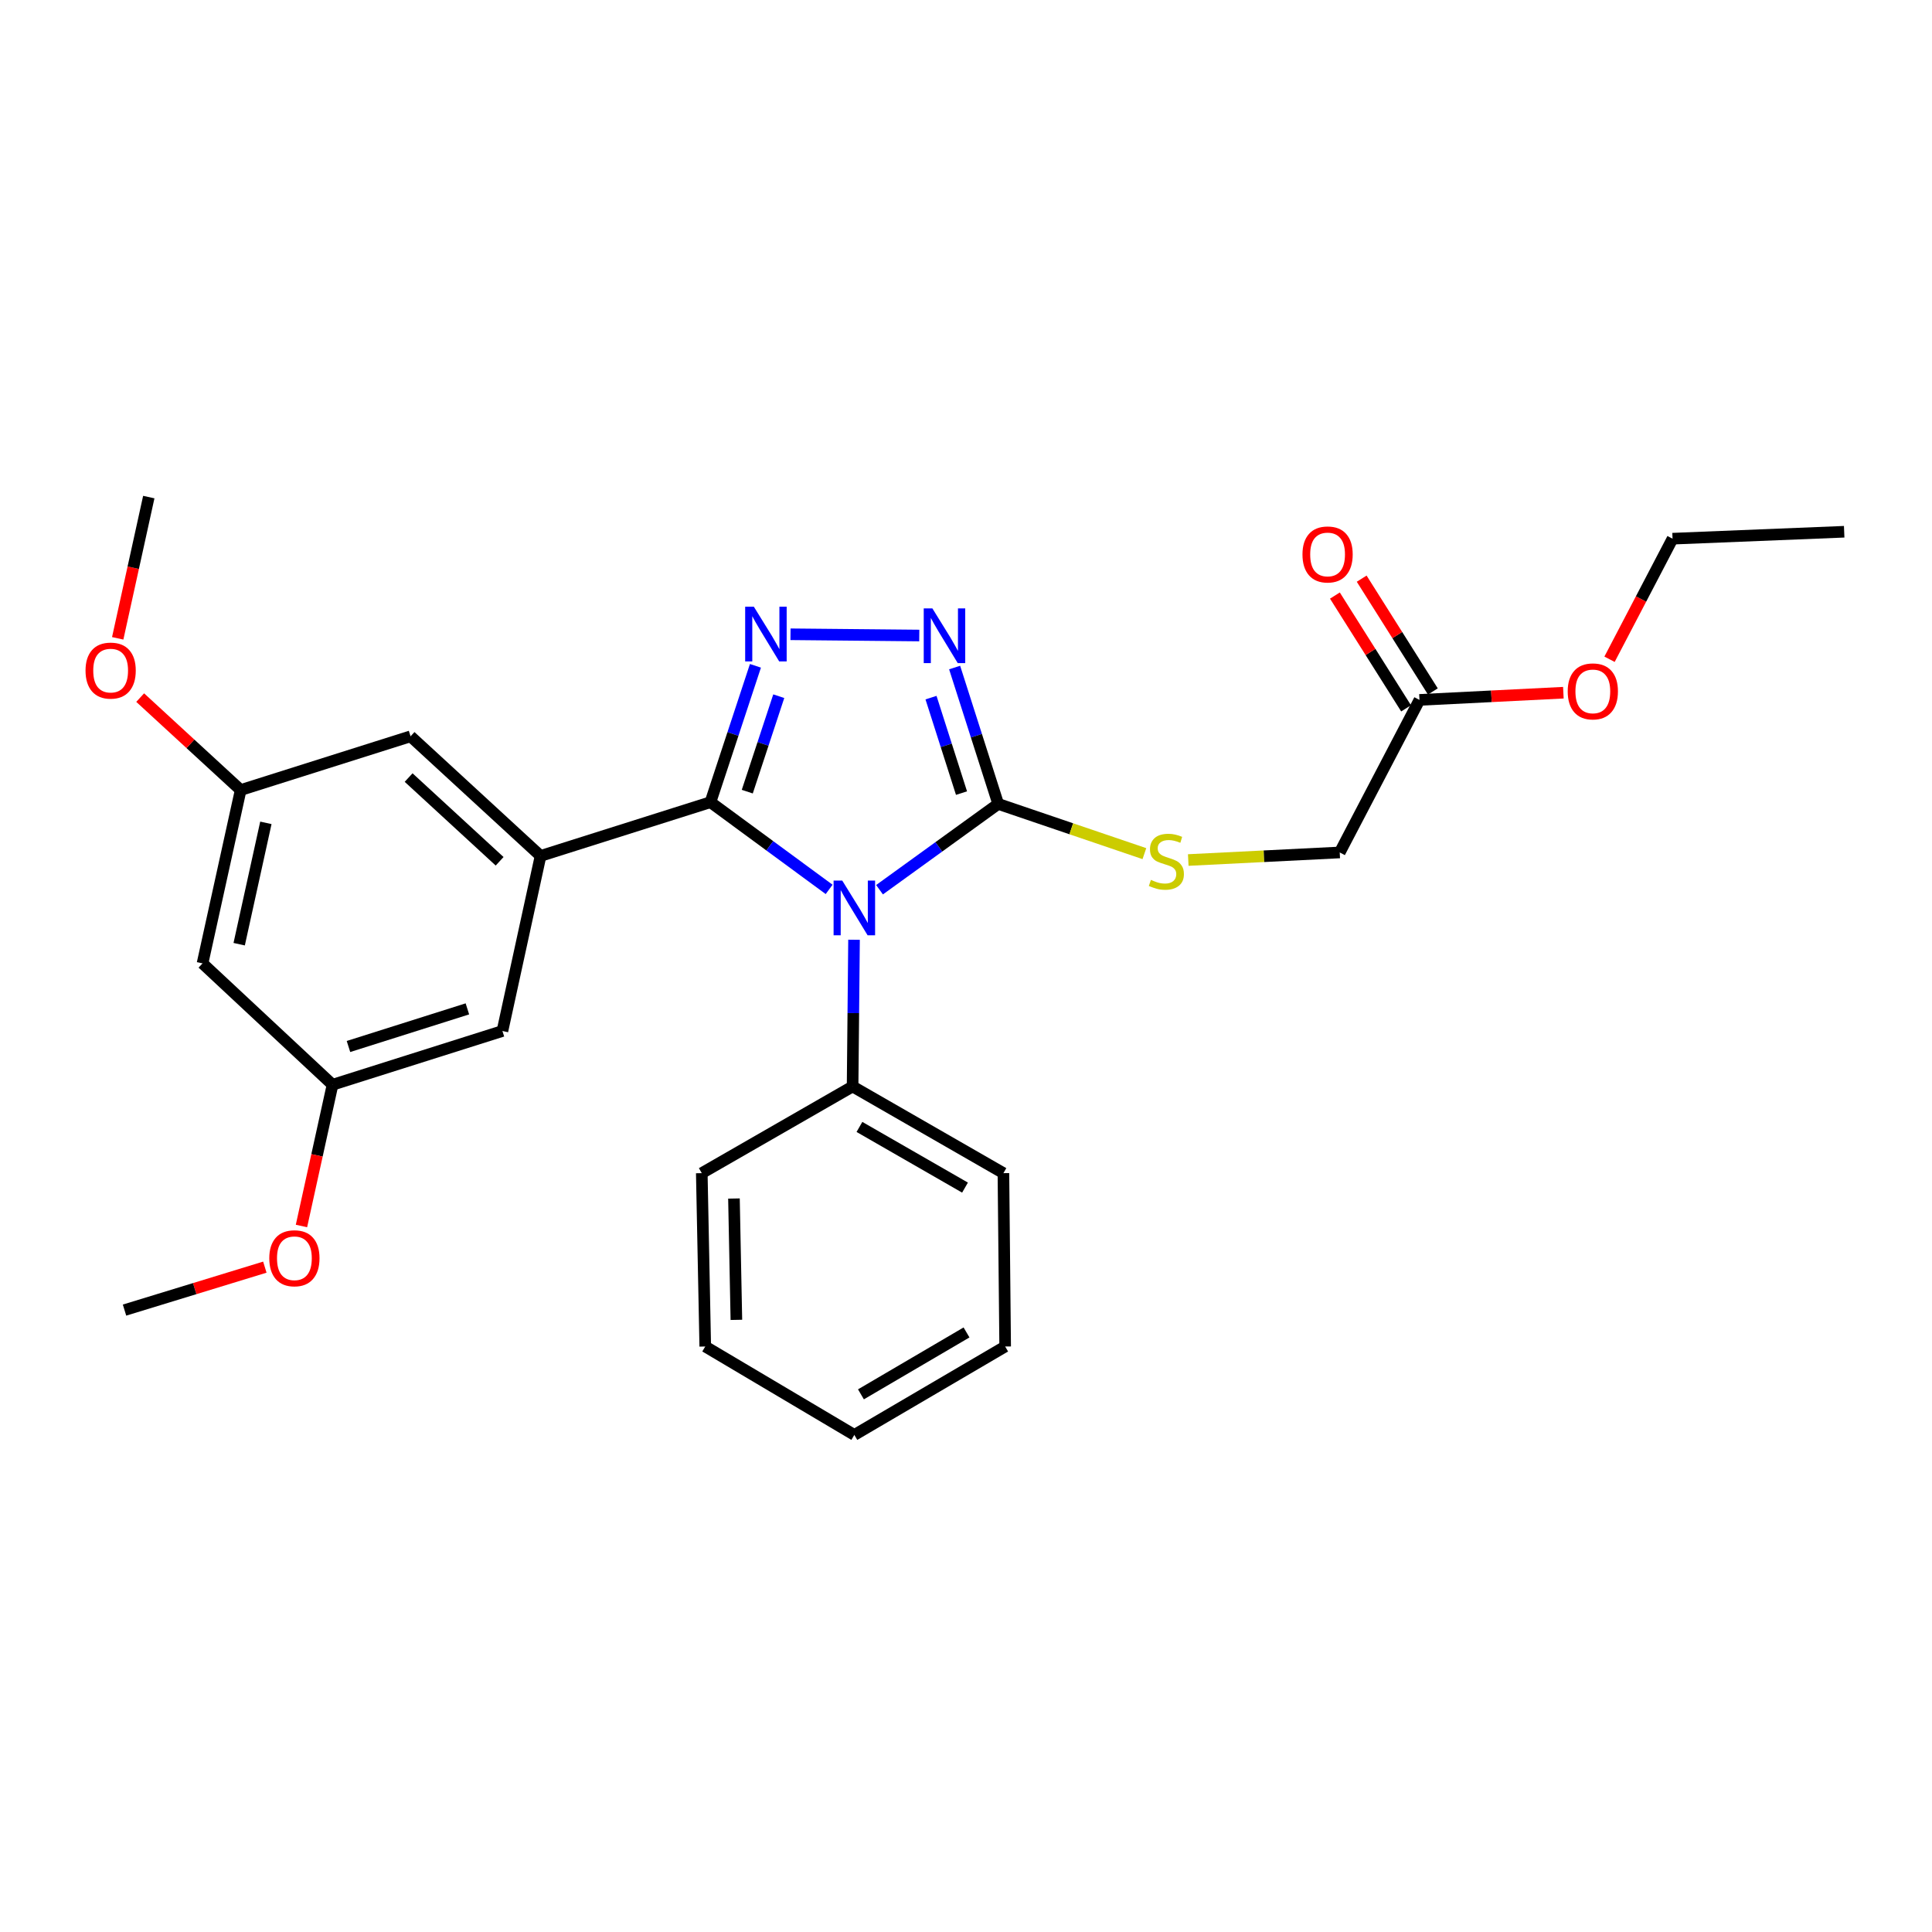<?xml version='1.0' encoding='iso-8859-1'?>
<svg version='1.1' baseProfile='full'
              xmlns='http://www.w3.org/2000/svg'
                      xmlns:rdkit='http://www.rdkit.org/xml'
                      xmlns:xlink='http://www.w3.org/1999/xlink'
                  xml:space='preserve'
width='1000px' height='1000px' viewBox='0 0 1000 1000'>
<!-- END OF HEADER -->
<rect style='opacity:1.0;fill:#FFFFFF;stroke:none' width='1000' height='1000' x='0' y='0'> </rect>
<path class='bond-0' d='M 475.812,328.942 L 409.164,328.298' style='fill:none;fill-rule:evenodd;stroke:#0000FF;stroke-width:6px;stroke-linecap:butt;stroke-linejoin:miter;stroke-opacity:1' />
<path class='bond-1' d='M 494.116,345.512 L 505.394,380.811' style='fill:none;fill-rule:evenodd;stroke:#0000FF;stroke-width:6px;stroke-linecap:butt;stroke-linejoin:miter;stroke-opacity:1' />
<path class='bond-1' d='M 505.394,380.811 L 516.671,416.109' style='fill:none;fill-rule:evenodd;stroke:#000000;stroke-width:6px;stroke-linecap:butt;stroke-linejoin:miter;stroke-opacity:1' />
<path class='bond-1' d='M 481.887,361.09 L 489.781,385.799' style='fill:none;fill-rule:evenodd;stroke:#0000FF;stroke-width:6px;stroke-linecap:butt;stroke-linejoin:miter;stroke-opacity:1' />
<path class='bond-1' d='M 489.781,385.799 L 497.675,410.508' style='fill:none;fill-rule:evenodd;stroke:#000000;stroke-width:6px;stroke-linecap:butt;stroke-linejoin:miter;stroke-opacity:1' />
<path class='bond-2' d='M 391.013,344.627 L 379.371,379.917' style='fill:none;fill-rule:evenodd;stroke:#0000FF;stroke-width:6px;stroke-linecap:butt;stroke-linejoin:miter;stroke-opacity:1' />
<path class='bond-2' d='M 379.371,379.917 L 367.729,415.208' style='fill:none;fill-rule:evenodd;stroke:#000000;stroke-width:6px;stroke-linecap:butt;stroke-linejoin:miter;stroke-opacity:1' />
<path class='bond-2' d='M 403.085,360.349 L 394.936,385.052' style='fill:none;fill-rule:evenodd;stroke:#0000FF;stroke-width:6px;stroke-linecap:butt;stroke-linejoin:miter;stroke-opacity:1' />
<path class='bond-2' d='M 394.936,385.052 L 386.787,409.755' style='fill:none;fill-rule:evenodd;stroke:#000000;stroke-width:6px;stroke-linecap:butt;stroke-linejoin:miter;stroke-opacity:1' />
<path class='bond-3' d='M 367.729,415.208 L 279.796,443.026' style='fill:none;fill-rule:evenodd;stroke:#000000;stroke-width:6px;stroke-linecap:butt;stroke-linejoin:miter;stroke-opacity:1' />
<path class='bond-4' d='M 367.729,415.208 L 398.442,437.779' style='fill:none;fill-rule:evenodd;stroke:#000000;stroke-width:6px;stroke-linecap:butt;stroke-linejoin:miter;stroke-opacity:1' />
<path class='bond-4' d='M 398.442,437.779 L 429.154,460.351' style='fill:none;fill-rule:evenodd;stroke:#0000FF;stroke-width:6px;stroke-linecap:butt;stroke-linejoin:miter;stroke-opacity:1' />
<path class='bond-5' d='M 455.242,460.517 L 485.956,438.313' style='fill:none;fill-rule:evenodd;stroke:#0000FF;stroke-width:6px;stroke-linecap:butt;stroke-linejoin:miter;stroke-opacity:1' />
<path class='bond-5' d='M 485.956,438.313 L 516.671,416.109' style='fill:none;fill-rule:evenodd;stroke:#000000;stroke-width:6px;stroke-linecap:butt;stroke-linejoin:miter;stroke-opacity:1' />
<path class='bond-6' d='M 442.044,486.413 L 441.674,524.384' style='fill:none;fill-rule:evenodd;stroke:#0000FF;stroke-width:6px;stroke-linecap:butt;stroke-linejoin:miter;stroke-opacity:1' />
<path class='bond-6' d='M 441.674,524.384 L 441.303,562.356' style='fill:none;fill-rule:evenodd;stroke:#000000;stroke-width:6px;stroke-linecap:butt;stroke-linejoin:miter;stroke-opacity:1' />
<path class='bond-7' d='M 516.671,416.109 L 554.502,428.976' style='fill:none;fill-rule:evenodd;stroke:#000000;stroke-width:6px;stroke-linecap:butt;stroke-linejoin:miter;stroke-opacity:1' />
<path class='bond-7' d='M 554.502,428.976 L 592.334,441.842' style='fill:none;fill-rule:evenodd;stroke:#CCCC00;stroke-width:6px;stroke-linecap:butt;stroke-linejoin:miter;stroke-opacity:1' />
<path class='bond-8' d='M 741.646,357.894 L 723.227,328.704' style='fill:none;fill-rule:evenodd;stroke:#000000;stroke-width:6px;stroke-linecap:butt;stroke-linejoin:miter;stroke-opacity:1' />
<path class='bond-8' d='M 723.227,328.704 L 704.807,299.514' style='fill:none;fill-rule:evenodd;stroke:#FF0000;stroke-width:6px;stroke-linecap:butt;stroke-linejoin:miter;stroke-opacity:1' />
<path class='bond-8' d='M 727.785,366.641 L 709.366,337.451' style='fill:none;fill-rule:evenodd;stroke:#000000;stroke-width:6px;stroke-linecap:butt;stroke-linejoin:miter;stroke-opacity:1' />
<path class='bond-8' d='M 709.366,337.451 L 690.946,308.261' style='fill:none;fill-rule:evenodd;stroke:#FF0000;stroke-width:6px;stroke-linecap:butt;stroke-linejoin:miter;stroke-opacity:1' />
<path class='bond-9' d='M 734.716,362.267 L 771.957,360.404' style='fill:none;fill-rule:evenodd;stroke:#000000;stroke-width:6px;stroke-linecap:butt;stroke-linejoin:miter;stroke-opacity:1' />
<path class='bond-9' d='M 771.957,360.404 L 809.197,358.541' style='fill:none;fill-rule:evenodd;stroke:#FF0000;stroke-width:6px;stroke-linecap:butt;stroke-linejoin:miter;stroke-opacity:1' />
<path class='bond-10' d='M 734.716,362.267 L 693.44,441.232' style='fill:none;fill-rule:evenodd;stroke:#000000;stroke-width:6px;stroke-linecap:butt;stroke-linejoin:miter;stroke-opacity:1' />
<path class='bond-11' d='M 615.038,445.146 L 654.239,443.189' style='fill:none;fill-rule:evenodd;stroke:#CCCC00;stroke-width:6px;stroke-linecap:butt;stroke-linejoin:miter;stroke-opacity:1' />
<path class='bond-11' d='M 654.239,443.189 L 693.44,441.232' style='fill:none;fill-rule:evenodd;stroke:#000000;stroke-width:6px;stroke-linecap:butt;stroke-linejoin:miter;stroke-opacity:1' />
<path class='bond-12' d='M 833.092,341.231 L 849.401,310.027' style='fill:none;fill-rule:evenodd;stroke:#FF0000;stroke-width:6px;stroke-linecap:butt;stroke-linejoin:miter;stroke-opacity:1' />
<path class='bond-12' d='M 849.401,310.027 L 865.71,278.823' style='fill:none;fill-rule:evenodd;stroke:#000000;stroke-width:6px;stroke-linecap:butt;stroke-linejoin:miter;stroke-opacity:1' />
<path class='bond-13' d='M 441.303,562.356 L 519.366,607.22' style='fill:none;fill-rule:evenodd;stroke:#000000;stroke-width:6px;stroke-linecap:butt;stroke-linejoin:miter;stroke-opacity:1' />
<path class='bond-13' d='M 444.846,583.296 L 499.49,614.701' style='fill:none;fill-rule:evenodd;stroke:#000000;stroke-width:6px;stroke-linecap:butt;stroke-linejoin:miter;stroke-opacity:1' />
<path class='bond-14' d='M 441.303,562.356 L 363.24,607.22' style='fill:none;fill-rule:evenodd;stroke:#000000;stroke-width:6px;stroke-linecap:butt;stroke-linejoin:miter;stroke-opacity:1' />
<path class='bond-15' d='M 519.366,607.22 L 520.268,696.947' style='fill:none;fill-rule:evenodd;stroke:#000000;stroke-width:6px;stroke-linecap:butt;stroke-linejoin:miter;stroke-opacity:1' />
<path class='bond-16' d='M 124.571,408.925 L 104.83,498.652' style='fill:none;fill-rule:evenodd;stroke:#000000;stroke-width:6px;stroke-linecap:butt;stroke-linejoin:miter;stroke-opacity:1' />
<path class='bond-16' d='M 137.617,425.906 L 123.798,488.715' style='fill:none;fill-rule:evenodd;stroke:#000000;stroke-width:6px;stroke-linecap:butt;stroke-linejoin:miter;stroke-opacity:1' />
<path class='bond-17' d='M 124.571,408.925 L 212.505,381.116' style='fill:none;fill-rule:evenodd;stroke:#000000;stroke-width:6px;stroke-linecap:butt;stroke-linejoin:miter;stroke-opacity:1' />
<path class='bond-18' d='M 124.571,408.925 L 98.564,385.001' style='fill:none;fill-rule:evenodd;stroke:#000000;stroke-width:6px;stroke-linecap:butt;stroke-linejoin:miter;stroke-opacity:1' />
<path class='bond-18' d='M 98.564,385.001 L 72.557,361.077' style='fill:none;fill-rule:evenodd;stroke:#FF0000;stroke-width:6px;stroke-linecap:butt;stroke-linejoin:miter;stroke-opacity:1' />
<path class='bond-19' d='M 104.83,498.652 L 172.121,561.463' style='fill:none;fill-rule:evenodd;stroke:#000000;stroke-width:6px;stroke-linecap:butt;stroke-linejoin:miter;stroke-opacity:1' />
<path class='bond-20' d='M 172.121,561.463 L 260.054,533.646' style='fill:none;fill-rule:evenodd;stroke:#000000;stroke-width:6px;stroke-linecap:butt;stroke-linejoin:miter;stroke-opacity:1' />
<path class='bond-20' d='M 180.367,541.664 L 241.921,522.191' style='fill:none;fill-rule:evenodd;stroke:#000000;stroke-width:6px;stroke-linecap:butt;stroke-linejoin:miter;stroke-opacity:1' />
<path class='bond-21' d='M 172.121,561.463 L 164.078,598.019' style='fill:none;fill-rule:evenodd;stroke:#000000;stroke-width:6px;stroke-linecap:butt;stroke-linejoin:miter;stroke-opacity:1' />
<path class='bond-21' d='M 164.078,598.019 L 156.036,634.574' style='fill:none;fill-rule:evenodd;stroke:#FF0000;stroke-width:6px;stroke-linecap:butt;stroke-linejoin:miter;stroke-opacity:1' />
<path class='bond-22' d='M 260.054,533.646 L 279.796,443.026' style='fill:none;fill-rule:evenodd;stroke:#000000;stroke-width:6px;stroke-linecap:butt;stroke-linejoin:miter;stroke-opacity:1' />
<path class='bond-23' d='M 279.796,443.026 L 212.505,381.116' style='fill:none;fill-rule:evenodd;stroke:#000000;stroke-width:6px;stroke-linecap:butt;stroke-linejoin:miter;stroke-opacity:1' />
<path class='bond-23' d='M 258.605,445.801 L 211.501,402.464' style='fill:none;fill-rule:evenodd;stroke:#000000;stroke-width:6px;stroke-linecap:butt;stroke-linejoin:miter;stroke-opacity:1' />
<path class='bond-24' d='M 60.927,330.398 L 68.969,293.843' style='fill:none;fill-rule:evenodd;stroke:#FF0000;stroke-width:6px;stroke-linecap:butt;stroke-linejoin:miter;stroke-opacity:1' />
<path class='bond-24' d='M 68.969,293.843 L 77.012,257.288' style='fill:none;fill-rule:evenodd;stroke:#000000;stroke-width:6px;stroke-linecap:butt;stroke-linejoin:miter;stroke-opacity:1' />
<path class='bond-25' d='M 137.081,655.874 L 100.768,666.991' style='fill:none;fill-rule:evenodd;stroke:#FF0000;stroke-width:6px;stroke-linecap:butt;stroke-linejoin:miter;stroke-opacity:1' />
<path class='bond-25' d='M 100.768,666.991 L 64.455,678.107' style='fill:none;fill-rule:evenodd;stroke:#000000;stroke-width:6px;stroke-linecap:butt;stroke-linejoin:miter;stroke-opacity:1' />
<path class='bond-26' d='M 363.24,607.22 L 365.034,696.947' style='fill:none;fill-rule:evenodd;stroke:#000000;stroke-width:6px;stroke-linecap:butt;stroke-linejoin:miter;stroke-opacity:1' />
<path class='bond-26' d='M 379.896,620.351 L 381.152,683.16' style='fill:none;fill-rule:evenodd;stroke:#000000;stroke-width:6px;stroke-linecap:butt;stroke-linejoin:miter;stroke-opacity:1' />
<path class='bond-27' d='M 365.034,696.947 L 442.205,742.712' style='fill:none;fill-rule:evenodd;stroke:#000000;stroke-width:6px;stroke-linecap:butt;stroke-linejoin:miter;stroke-opacity:1' />
<path class='bond-28' d='M 520.268,696.947 L 442.205,742.712' style='fill:none;fill-rule:evenodd;stroke:#000000;stroke-width:6px;stroke-linecap:butt;stroke-linejoin:miter;stroke-opacity:1' />
<path class='bond-28' d='M 500.269,689.672 L 445.625,721.708' style='fill:none;fill-rule:evenodd;stroke:#000000;stroke-width:6px;stroke-linecap:butt;stroke-linejoin:miter;stroke-opacity:1' />
<path class='bond-29' d='M 865.71,278.823 L 954.545,275.235' style='fill:none;fill-rule:evenodd;stroke:#000000;stroke-width:6px;stroke-linecap:butt;stroke-linejoin:miter;stroke-opacity:1' />
<path  class='atom-0' d='M 482.602 314.908
L 491.882 329.908
Q 492.802 331.388, 494.282 334.068
Q 495.762 336.748, 495.842 336.908
L 495.842 314.908
L 499.602 314.908
L 499.602 343.228
L 495.722 343.228
L 485.762 326.828
Q 484.602 324.908, 483.362 322.708
Q 482.162 320.508, 481.802 319.828
L 481.802 343.228
L 478.122 343.228
L 478.122 314.908
L 482.602 314.908
' fill='#0000FF'/>
<path  class='atom-1' d='M 390.179 314.016
L 399.459 329.016
Q 400.379 330.496, 401.859 333.176
Q 403.339 335.856, 403.419 336.016
L 403.419 314.016
L 407.179 314.016
L 407.179 342.336
L 403.299 342.336
L 393.339 325.936
Q 392.179 324.016, 390.939 321.816
Q 389.739 319.616, 389.379 318.936
L 389.379 342.336
L 385.699 342.336
L 385.699 314.016
L 390.179 314.016
' fill='#0000FF'/>
<path  class='atom-3' d='M 435.945 455.782
L 445.225 470.782
Q 446.145 472.262, 447.625 474.942
Q 449.105 477.622, 449.185 477.782
L 449.185 455.782
L 452.945 455.782
L 452.945 484.102
L 449.065 484.102
L 439.105 467.702
Q 437.945 465.782, 436.705 463.582
Q 435.505 461.382, 435.145 460.702
L 435.145 484.102
L 431.465 484.102
L 431.465 455.782
L 435.945 455.782
' fill='#0000FF'/>
<path  class='atom-6' d='M 595.712 455.432
Q 596.032 455.552, 597.352 456.112
Q 598.672 456.672, 600.112 457.032
Q 601.592 457.352, 603.032 457.352
Q 605.712 457.352, 607.272 456.072
Q 608.832 454.752, 608.832 452.472
Q 608.832 450.912, 608.032 449.952
Q 607.272 448.992, 606.072 448.472
Q 604.872 447.952, 602.872 447.352
Q 600.352 446.592, 598.832 445.872
Q 597.352 445.152, 596.272 443.632
Q 595.232 442.112, 595.232 439.552
Q 595.232 435.992, 597.632 433.792
Q 600.072 431.592, 604.872 431.592
Q 608.152 431.592, 611.872 433.152
L 610.952 436.232
Q 607.552 434.832, 604.992 434.832
Q 602.232 434.832, 600.712 435.992
Q 599.192 437.112, 599.232 439.072
Q 599.232 440.592, 599.992 441.512
Q 600.792 442.432, 601.912 442.952
Q 603.072 443.472, 604.992 444.072
Q 607.552 444.872, 609.072 445.672
Q 610.592 446.472, 611.672 448.112
Q 612.792 449.712, 612.792 452.472
Q 612.792 456.392, 610.152 458.512
Q 607.552 460.592, 603.192 460.592
Q 600.672 460.592, 598.752 460.032
Q 596.872 459.512, 594.632 458.592
L 595.712 455.432
' fill='#CCCC00'/>
<path  class='atom-7' d='M 674.157 286.98
Q 674.157 280.18, 677.517 276.38
Q 680.877 272.58, 687.157 272.58
Q 693.437 272.58, 696.797 276.38
Q 700.157 280.18, 700.157 286.98
Q 700.157 293.86, 696.757 297.78
Q 693.357 301.66, 687.157 301.66
Q 680.917 301.66, 677.517 297.78
Q 674.157 293.9, 674.157 286.98
M 687.157 298.46
Q 691.477 298.46, 693.797 295.58
Q 696.157 292.66, 696.157 286.98
Q 696.157 281.42, 693.797 278.62
Q 691.477 275.78, 687.157 275.78
Q 682.837 275.78, 680.477 278.58
Q 678.157 281.38, 678.157 286.98
Q 678.157 292.7, 680.477 295.58
Q 682.837 298.46, 687.157 298.46
' fill='#FF0000'/>
<path  class='atom-8' d='M 811.443 357.858
Q 811.443 351.058, 814.803 347.258
Q 818.163 343.458, 824.443 343.458
Q 830.723 343.458, 834.083 347.258
Q 837.443 351.058, 837.443 357.858
Q 837.443 364.738, 834.043 368.658
Q 830.643 372.538, 824.443 372.538
Q 818.203 372.538, 814.803 368.658
Q 811.443 364.778, 811.443 357.858
M 824.443 369.338
Q 828.763 369.338, 831.083 366.458
Q 833.443 363.538, 833.443 357.858
Q 833.443 352.298, 831.083 349.498
Q 828.763 346.658, 824.443 346.658
Q 820.123 346.658, 817.763 349.458
Q 815.443 352.258, 815.443 357.858
Q 815.443 363.578, 817.763 366.458
Q 820.123 369.338, 824.443 369.338
' fill='#FF0000'/>
<path  class='atom-17' d='M 44.271 347.095
Q 44.271 340.295, 47.631 336.495
Q 50.991 332.695, 57.271 332.695
Q 63.551 332.695, 66.911 336.495
Q 70.271 340.295, 70.271 347.095
Q 70.271 353.975, 66.871 357.895
Q 63.471 361.775, 57.271 361.775
Q 51.031 361.775, 47.631 357.895
Q 44.271 354.015, 44.271 347.095
M 57.271 358.575
Q 61.591 358.575, 63.911 355.695
Q 66.271 352.775, 66.271 347.095
Q 66.271 341.535, 63.911 338.735
Q 61.591 335.895, 57.271 335.895
Q 52.951 335.895, 50.591 338.695
Q 48.271 341.495, 48.271 347.095
Q 48.271 352.815, 50.591 355.695
Q 52.951 358.575, 57.271 358.575
' fill='#FF0000'/>
<path  class='atom-19' d='M 139.38 651.271
Q 139.38 644.471, 142.74 640.671
Q 146.1 636.871, 152.38 636.871
Q 158.66 636.871, 162.02 640.671
Q 165.38 644.471, 165.38 651.271
Q 165.38 658.151, 161.98 662.071
Q 158.58 665.951, 152.38 665.951
Q 146.14 665.951, 142.74 662.071
Q 139.38 658.191, 139.38 651.271
M 152.38 662.751
Q 156.7 662.751, 159.02 659.871
Q 161.38 656.951, 161.38 651.271
Q 161.38 645.711, 159.02 642.911
Q 156.7 640.071, 152.38 640.071
Q 148.06 640.071, 145.7 642.871
Q 143.38 645.671, 143.38 651.271
Q 143.38 656.991, 145.7 659.871
Q 148.06 662.751, 152.38 662.751
' fill='#FF0000'/>
</svg>
